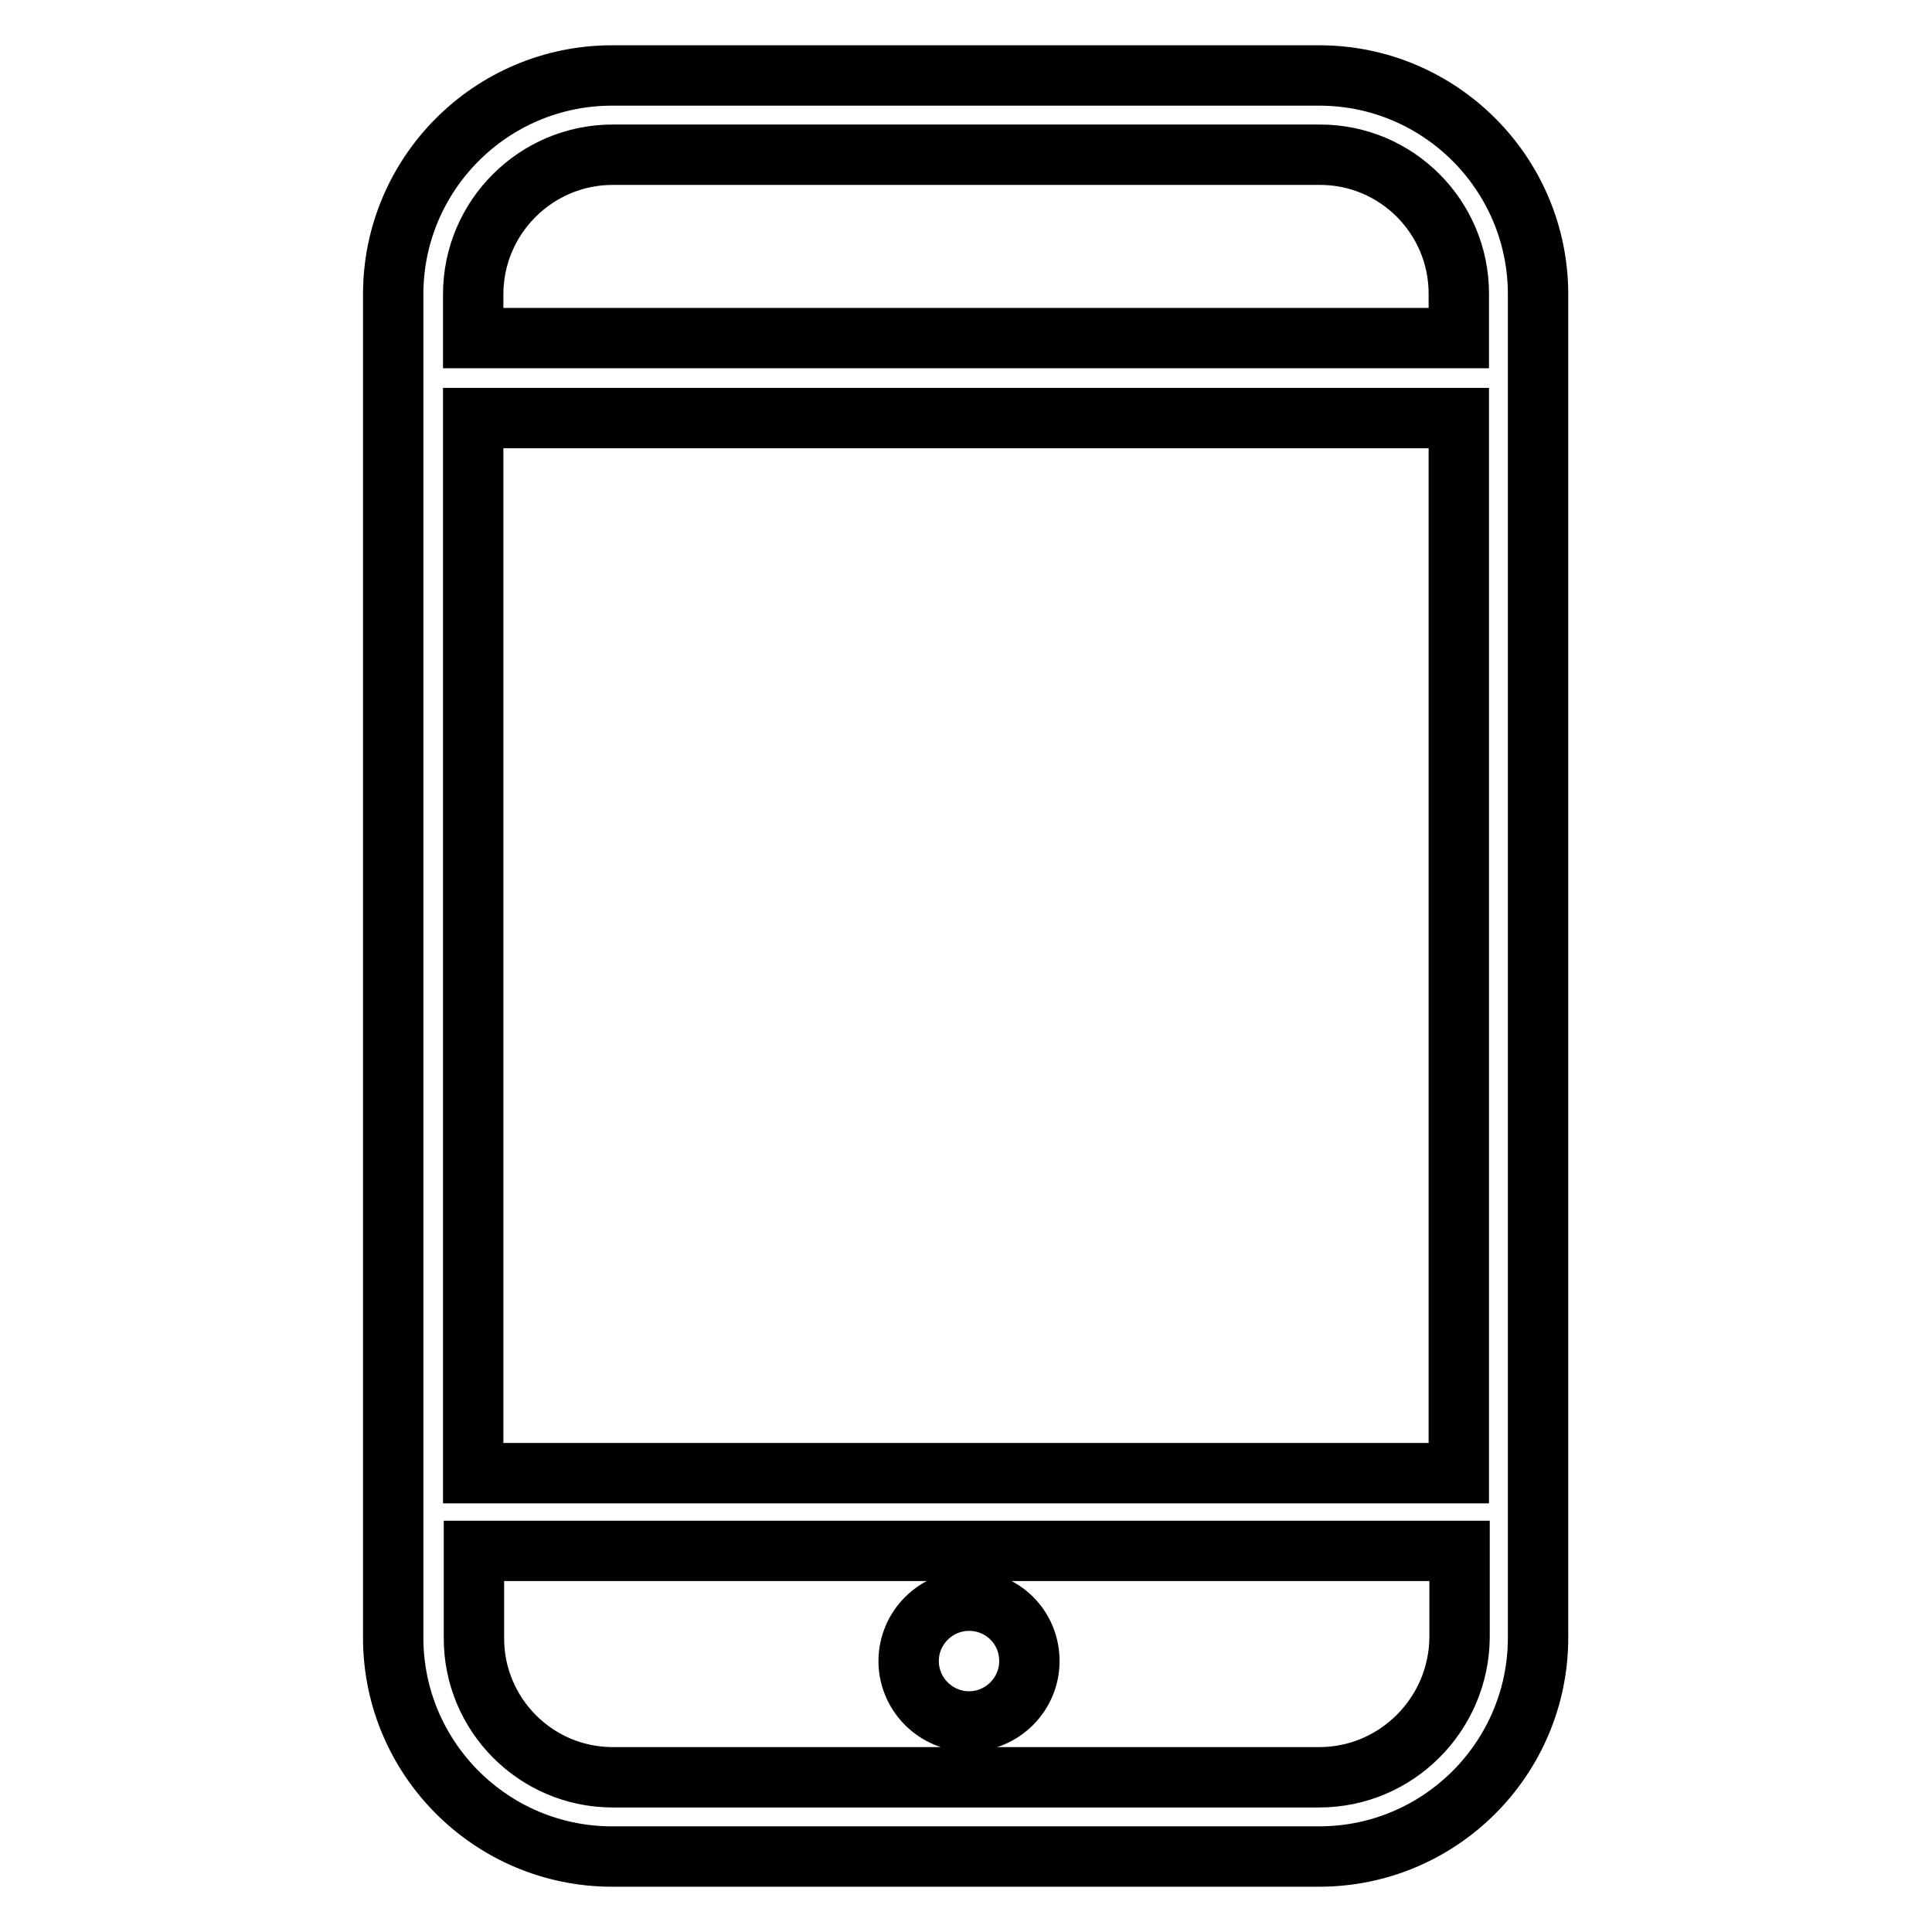 <?xml version="1.0" encoding="utf-8"?>
<!-- Svg Vector Icons : http://www.onlinewebfonts.com/icon -->
<!DOCTYPE svg PUBLIC "-//W3C//DTD SVG 1.1//EN" "http://www.w3.org/Graphics/SVG/1.1/DTD/svg11.dtd">
<svg version="1.1" xmlns="http://www.w3.org/2000/svg" xmlns:xlink="http://www.w3.org/1999/xlink" x="0px" y="0px" viewBox="0 0 256 256" enable-background="new 0 0 256 256" xml:space="preserve">
<g> <path stroke-width="8" fill-opacity="0" stroke="#000000"  d="M203.8,39c0-16-13-29-29-29H81.1c-16,0-29,13-29,29V217c0,16,13,29,29,29h93.7c16,0,29-13,29-29V39z  M62.7,55.4h130.6v139.8H62.7V55.4z M81.2,20.5h93.7c10.2,0,18.4,8.3,18.4,18.4v5.9H62.7V39C62.7,28.8,71,20.5,81.2,20.5z  M174.8,235.5H81.2c-10.2,0-18.4-8.3-18.4-18.4v-11.6h130.6V217C193.3,227.2,185,235.5,174.8,235.5z M128.4,212.1c-4.4,0-8,3.6-8,8 c0,4.4,3.6,8,8,8c4.4,0,8-3.6,8-8C136.4,215.6,132.8,212.1,128.4,212.1z"/></g>
</svg>
